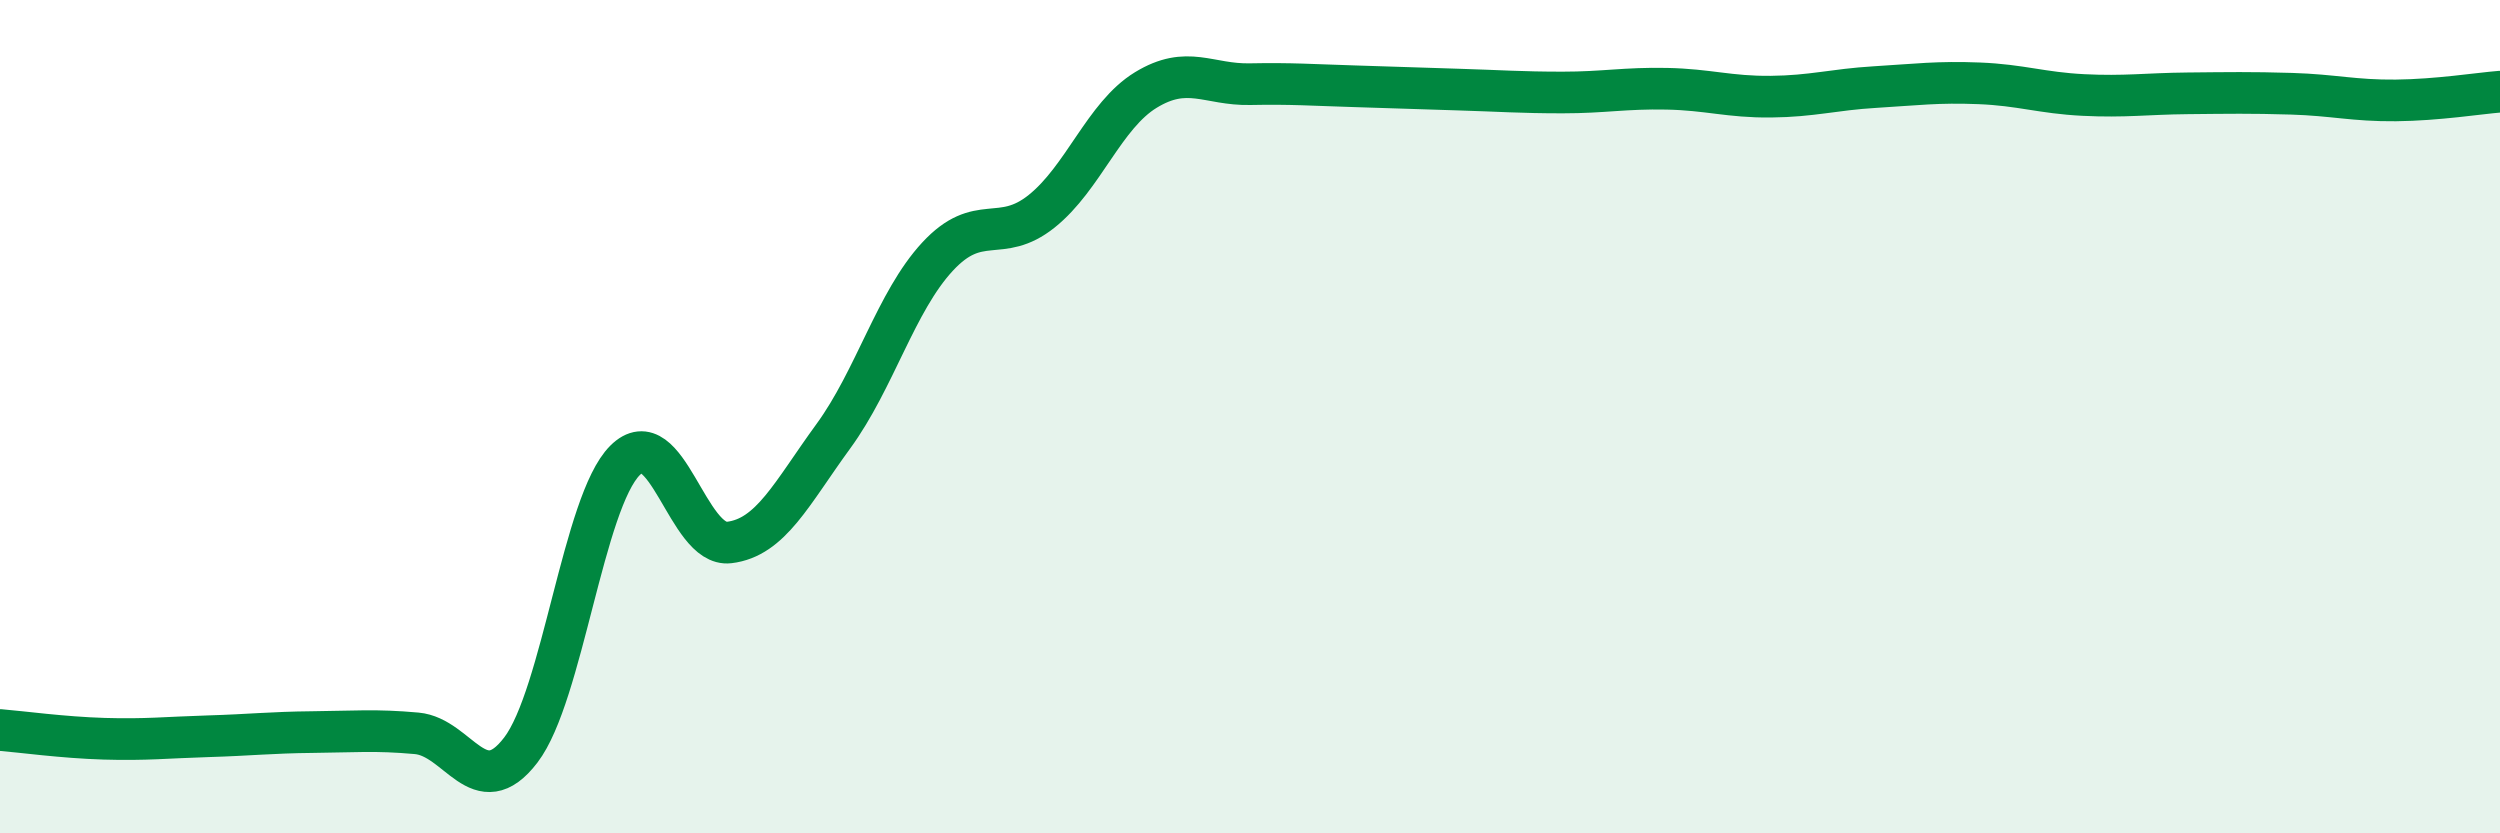 
    <svg width="60" height="20" viewBox="0 0 60 20" xmlns="http://www.w3.org/2000/svg">
      <path
        d="M 0,17.52 C 0.5,17.56 1.5,17.7 2.5,17.73 C 3.5,17.76 4,17.7 5,17.67 C 6,17.64 6.5,17.58 7.5,17.57 C 8.5,17.56 9,17.51 10,17.6 C 11,17.69 11.5,19.31 12.5,18 C 13.5,16.69 14,12.05 15,11.05 C 16,10.05 16.5,13.14 17.5,13.02 C 18.5,12.9 19,11.84 20,10.47 C 21,9.1 21.5,7.24 22.5,6.16 C 23.5,5.08 24,5.87 25,5.07 C 26,4.27 26.5,2.77 27.5,2.16 C 28.5,1.55 29,2.04 30,2.02 C 31,2 31.5,2.04 32.5,2.07 C 33.5,2.1 34,2.12 35,2.15 C 36,2.18 36.5,2.22 37.5,2.22 C 38.5,2.22 39,2.11 40,2.13 C 41,2.15 41.5,2.33 42.5,2.32 C 43.5,2.31 44,2.15 45,2.09 C 46,2.03 46.5,1.96 47.5,2 C 48.5,2.04 49,2.23 50,2.28 C 51,2.33 51.5,2.25 52.5,2.24 C 53.5,2.23 54,2.22 55,2.25 C 56,2.28 56.5,2.42 57.5,2.41 C 58.5,2.4 59.5,2.24 60,2.2L60 20L0 20Z"
        fill="#008740"
        opacity="0.1"
        stroke-linecap="round"
        stroke-linejoin="round"
      />
      <path
        d="M 0,17.52 C 0.5,17.56 1.5,17.7 2.5,17.73 C 3.5,17.76 4,17.7 5,17.67 C 6,17.64 6.5,17.58 7.5,17.57 C 8.5,17.56 9,17.51 10,17.6 C 11,17.69 11.5,19.31 12.5,18 C 13.5,16.69 14,12.05 15,11.05 C 16,10.05 16.5,13.14 17.5,13.02 C 18.5,12.9 19,11.84 20,10.47 C 21,9.1 21.5,7.24 22.5,6.16 C 23.5,5.08 24,5.87 25,5.07 C 26,4.27 26.5,2.77 27.5,2.16 C 28.5,1.55 29,2.04 30,2.02 C 31,2 31.5,2.04 32.5,2.07 C 33.5,2.1 34,2.12 35,2.15 C 36,2.18 36.5,2.22 37.5,2.22 C 38.5,2.22 39,2.11 40,2.13 C 41,2.15 41.5,2.33 42.5,2.32 C 43.5,2.31 44,2.15 45,2.09 C 46,2.03 46.5,1.96 47.5,2 C 48.5,2.04 49,2.23 50,2.28 C 51,2.33 51.5,2.25 52.5,2.24 C 53.5,2.23 54,2.22 55,2.25 C 56,2.28 56.5,2.42 57.5,2.41 C 58.5,2.4 59.5,2.24 60,2.2"
        stroke="#008740"
        stroke-width="1"
        fill="none"
        stroke-linecap="round"
        stroke-linejoin="round"
      />
    </svg>
  